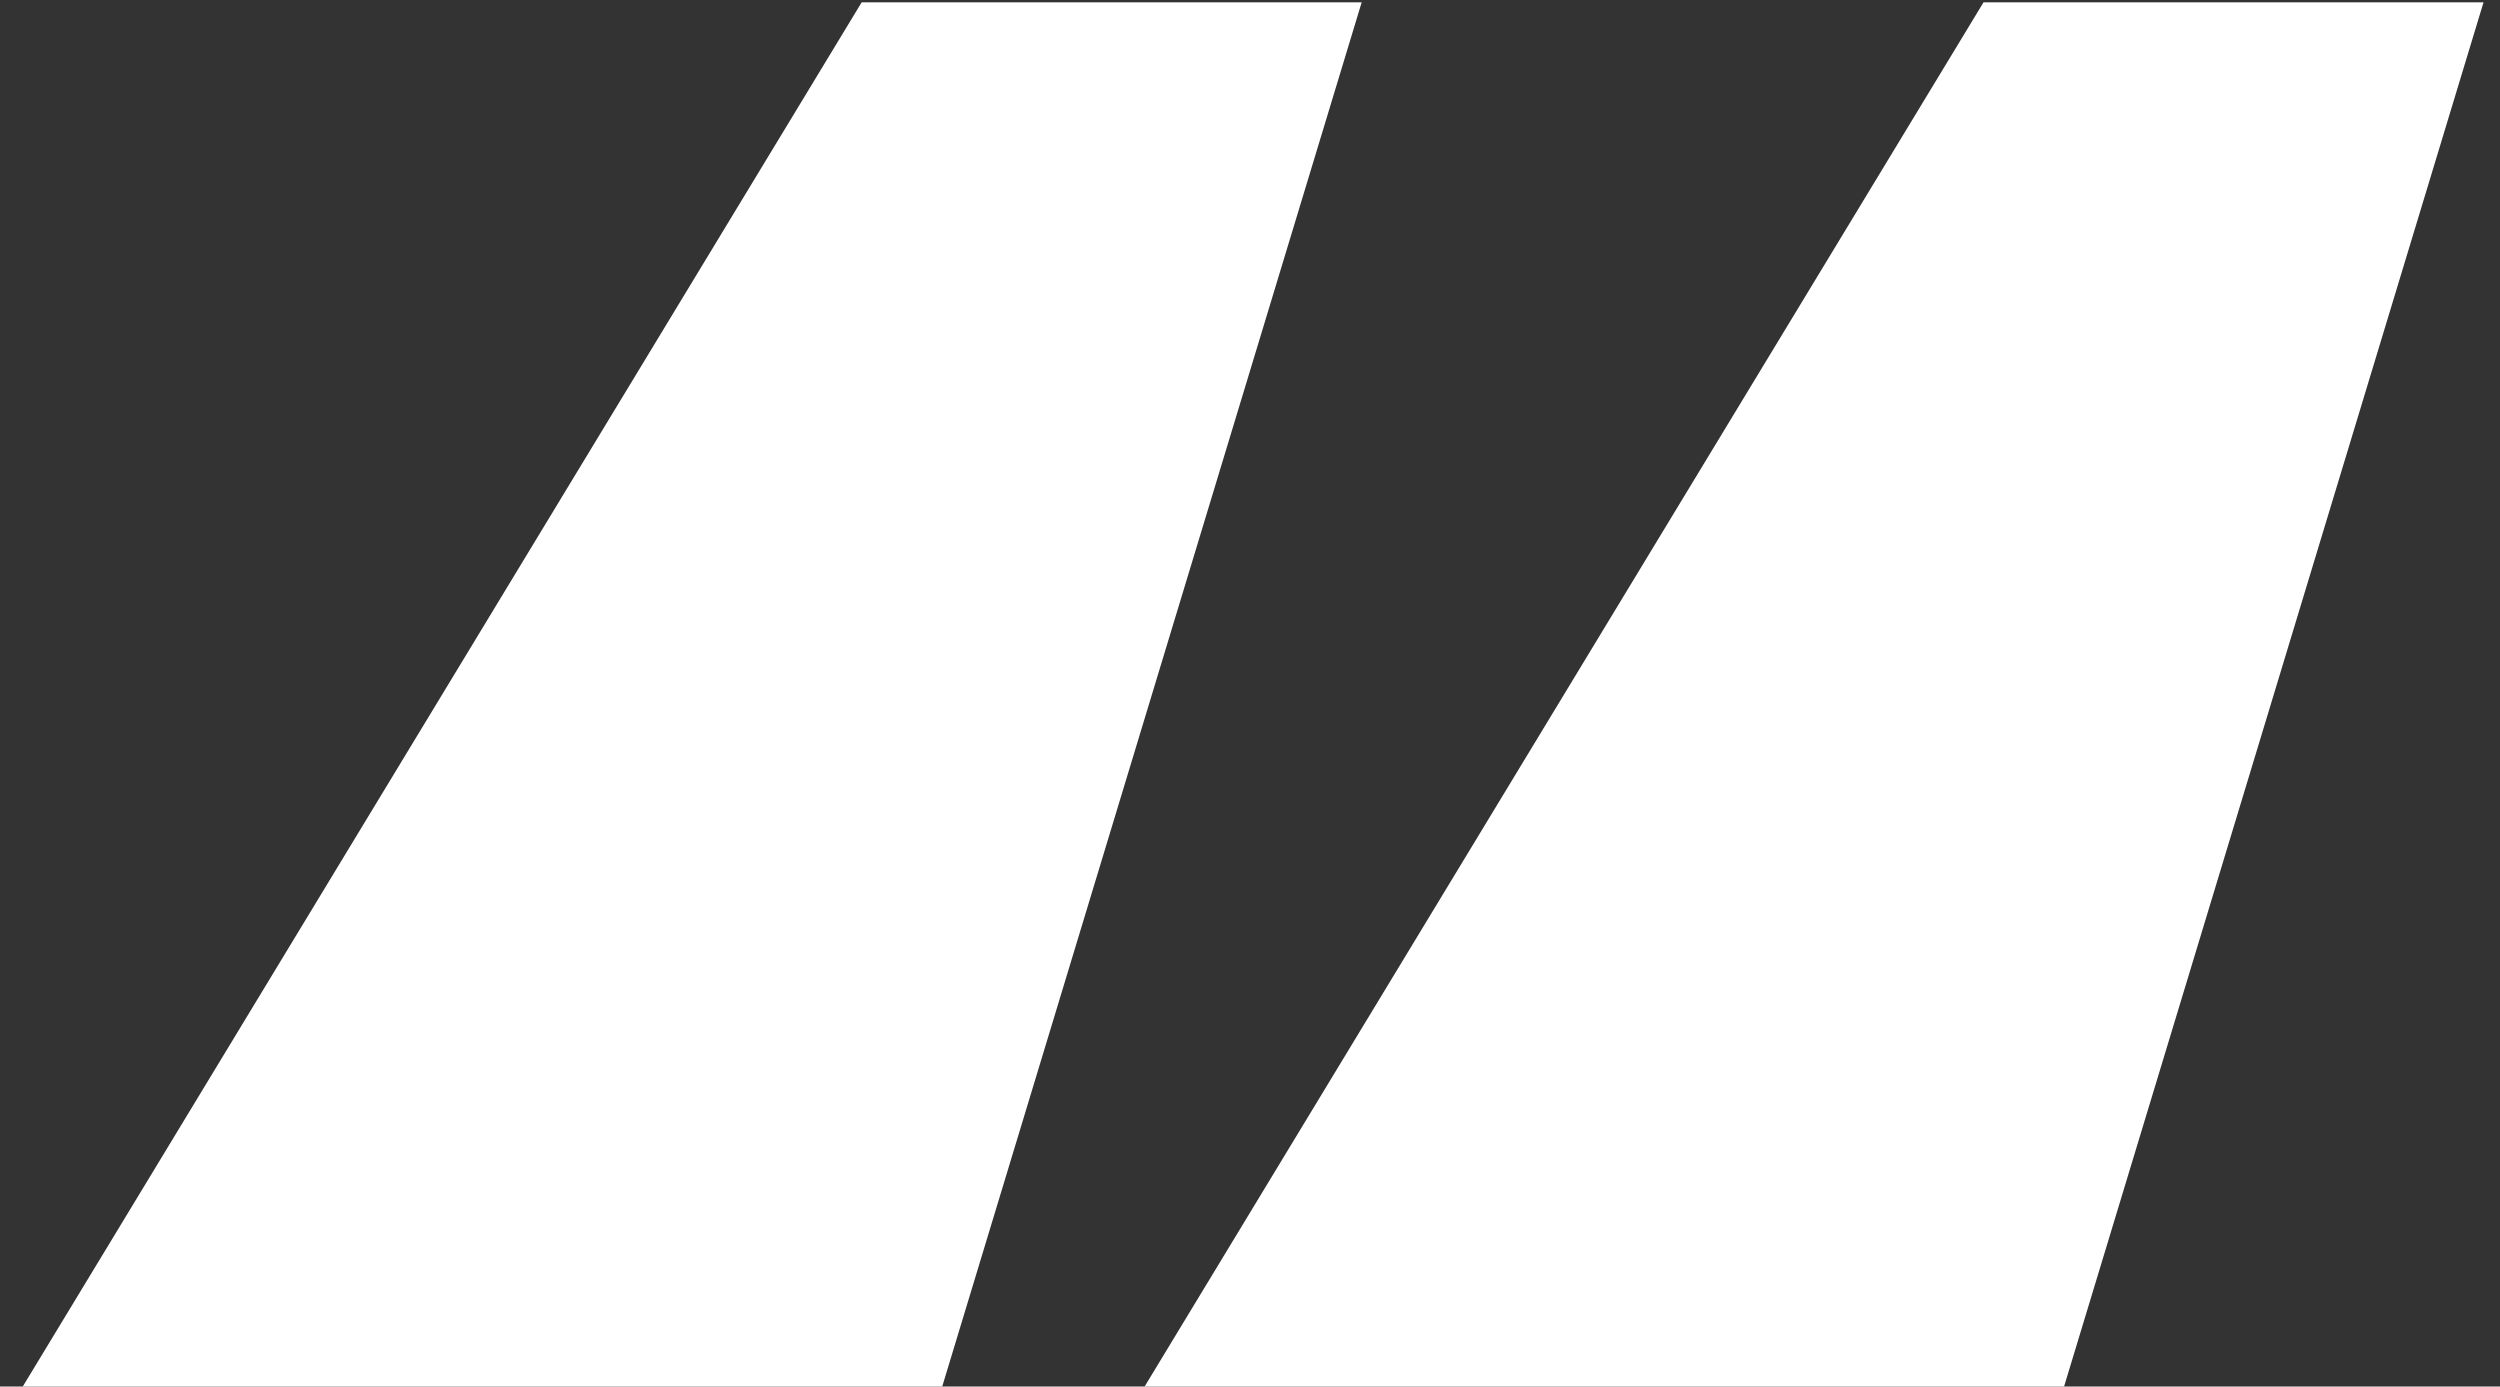 <?xml version="1.0" encoding="UTF-8"?> <svg xmlns="http://www.w3.org/2000/svg" width="119" height="66" viewBox="0 0 119 66" fill="none"><rect x="0" y="0" width="119" height="66" fill="#333333" stroke="none"/><g clip-path="url(#clip0_684_51)"><path d="M44.816 66.11H1.016L41.016 0.11H64.816L44.816 66.11ZM98.216 66.11H54.416L94.416 0.11H118.216L98.216 66.11Z" fill="white"></path></g><defs><clipPath id="clip0_684_51"><rect width="119" height="66" fill="white"></rect></clipPath></defs></svg> 